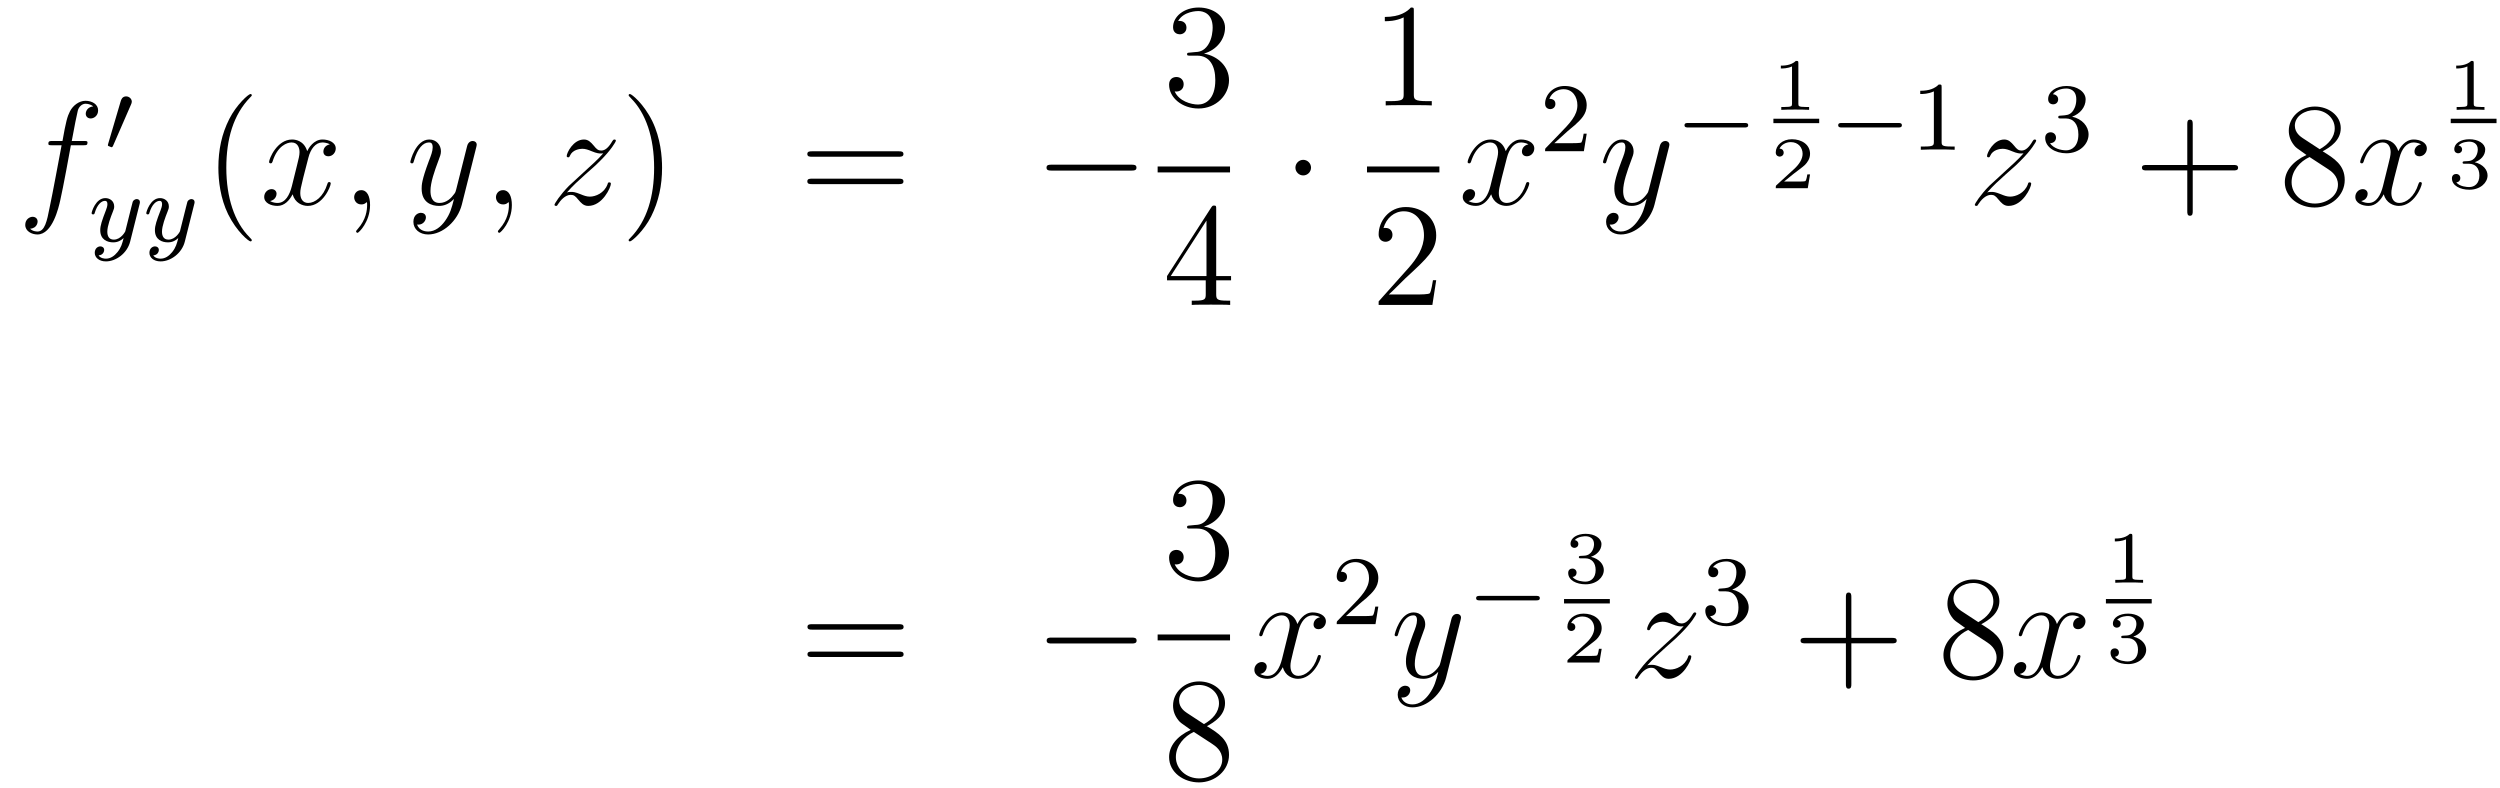 <?xml version='1.0'?>
<!-- This file was generated by dvisvgm 1.14.1 -->
<svg height='64pt' version='1.1' viewBox='0 -64 203 64' width='203pt' xmlns='http://www.w3.org/2000/svg' xmlns:xlink='http://www.w3.org/1999/xlink'>
<g id='page1'>
<g transform='matrix(1 0 0 1 -132 603)'>
<path d='M138.772 -655.206C139.011 -655.206 139.106 -655.206 139.106 -655.433C139.106 -655.552 139.011 -655.552 138.795 -655.552H137.827C138.054 -656.783 138.222 -657.632 138.317 -658.015C138.389 -658.302 138.64 -658.577 138.951 -658.577C139.202 -658.577 139.453 -658.469 139.572 -658.362C139.106 -658.314 138.963 -657.967 138.963 -657.764C138.963 -657.525 139.142 -657.381 139.369 -657.381C139.608 -657.381 139.967 -657.584 139.967 -658.039C139.967 -658.541 139.465 -658.816 138.939 -658.816C138.425 -658.816 137.923 -658.433 137.684 -657.967C137.468 -657.548 137.349 -657.118 137.074 -655.552H136.273C136.046 -655.552 135.927 -655.552 135.927 -655.337C135.927 -655.206 135.998 -655.206 136.237 -655.206H137.002C136.787 -654.094 136.297 -651.392 136.022 -650.113C135.819 -649.073 135.64 -648.2 135.042 -648.2C135.006 -648.2 134.659 -648.2 134.444 -648.427C135.054 -648.475 135.054 -649.001 135.054 -649.013C135.054 -649.252 134.874 -649.396 134.648 -649.396C134.408 -649.396 134.05 -649.192 134.05 -648.738C134.05 -648.224 134.576 -647.961 135.042 -647.961C136.261 -647.961 136.763 -650.149 136.895 -650.747C137.11 -651.667 137.696 -654.847 137.755 -655.206H138.772Z' fill-rule='evenodd'/>
<path d='M142.632 -658.497C142.672 -658.601 142.703 -658.656 142.703 -658.736C142.703 -658.999 142.464 -659.174 142.241 -659.174C141.923 -659.174 141.835 -658.895 141.803 -658.784L140.791 -655.349C140.759 -655.254 140.759 -655.23 140.759 -655.222C140.759 -655.15 140.807 -655.134 140.887 -655.11C141.03 -655.047 141.046 -655.047 141.062 -655.047C141.086 -655.047 141.133 -655.047 141.189 -655.182L142.632 -658.497Z' fill-rule='evenodd'/>
<path d='M143.328 -650.404C143.359 -650.516 143.359 -650.532 143.359 -650.587C143.359 -650.787 143.2 -650.834 143.104 -650.834C143.065 -650.834 142.881 -650.826 142.778 -650.619C142.762 -650.579 142.69 -650.292 142.65 -650.125L142.172 -648.213C142.164 -648.189 141.822 -647.543 141.24 -647.543C140.849 -647.543 140.714 -647.83 140.714 -648.189C140.714 -648.651 140.985 -649.36 141.168 -649.822C141.248 -650.022 141.272 -650.093 141.272 -650.237C141.272 -650.675 140.921 -650.914 140.555 -650.914C139.766 -650.914 139.439 -649.791 139.439 -649.695C139.439 -649.623 139.495 -649.591 139.558 -649.591C139.662 -649.591 139.67 -649.639 139.694 -649.719C139.901 -650.412 140.244 -650.691 140.531 -650.691C140.65 -650.691 140.722 -650.611 140.722 -650.428C140.722 -650.261 140.658 -650.077 140.603 -649.934C140.276 -649.089 140.14 -648.683 140.14 -648.308C140.14 -647.527 140.73 -647.32 141.2 -647.32C141.575 -647.32 141.846 -647.487 142.037 -647.671C141.925 -647.225 141.846 -646.914 141.543 -646.532C141.28 -646.205 140.961 -645.997 140.603 -645.997C140.467 -645.997 140.164 -646.022 140.005 -646.261C140.427 -646.293 140.459 -646.651 140.459 -646.699C140.459 -646.89 140.316 -646.994 140.148 -646.994C139.973 -646.994 139.694 -646.858 139.694 -646.468C139.694 -646.093 140.037 -645.774 140.603 -645.774C141.415 -645.774 142.332 -646.428 142.571 -647.392L143.328 -650.404Z' fill-rule='evenodd'/>
<path d='M147.767 -650.404C147.799 -650.516 147.799 -650.532 147.799 -650.587C147.799 -650.787 147.639 -650.834 147.544 -650.834C147.504 -650.834 147.321 -650.826 147.217 -650.619C147.201 -650.579 147.129 -650.292 147.09 -650.125L146.611 -648.213C146.604 -648.189 146.261 -647.543 145.679 -647.543C145.289 -647.543 145.153 -647.83 145.153 -648.189C145.153 -648.651 145.424 -649.36 145.607 -649.822C145.687 -650.022 145.711 -650.093 145.711 -650.237C145.711 -650.675 145.36 -650.914 144.994 -650.914C144.205 -650.914 143.878 -649.791 143.878 -649.695C143.878 -649.623 143.934 -649.591 143.998 -649.591C144.101 -649.591 144.109 -649.639 144.133 -649.719C144.34 -650.412 144.683 -650.691 144.97 -650.691C145.089 -650.691 145.161 -650.611 145.161 -650.428C145.161 -650.261 145.097 -650.077 145.042 -649.934C144.715 -649.089 144.579 -648.683 144.579 -648.308C144.579 -647.527 145.169 -647.32 145.639 -647.32C146.014 -647.32 146.285 -647.487 146.476 -647.671C146.364 -647.225 146.285 -646.914 145.982 -646.532C145.719 -646.205 145.4 -645.997 145.042 -645.997C144.906 -645.997 144.603 -646.022 144.444 -646.261C144.866 -646.293 144.898 -646.651 144.898 -646.699C144.898 -646.89 144.755 -646.994 144.587 -646.994C144.412 -646.994 144.133 -646.858 144.133 -646.468C144.133 -646.093 144.476 -645.774 145.042 -645.774C145.854 -645.774 146.771 -646.428 147.01 -647.392L147.767 -650.404Z' fill-rule='evenodd'/>
<path d='M152.445 -647.495C152.445 -647.531 152.445 -647.555 152.242 -647.758C151.047 -648.966 150.377 -650.938 150.377 -653.377C150.377 -655.696 150.939 -657.692 152.326 -659.103C152.445 -659.21 152.445 -659.234 152.445 -659.27C152.445 -659.342 152.385 -659.366 152.337 -659.366C152.182 -659.366 151.202 -658.505 150.616 -657.333C150.007 -656.126 149.732 -654.847 149.732 -653.377C149.732 -652.312 149.899 -650.89 150.52 -649.611C151.226 -648.177 152.206 -647.399 152.337 -647.399C152.385 -647.399 152.445 -647.423 152.445 -647.495Z' fill-rule='evenodd'/>
<path d='M158.785 -655.277C158.402 -655.206 158.259 -654.919 158.259 -654.692C158.259 -654.405 158.486 -654.309 158.653 -654.309C159.012 -654.309 159.263 -654.62 159.263 -654.942C159.263 -655.445 158.689 -655.672 158.187 -655.672C157.458 -655.672 157.051 -654.954 156.944 -654.727C156.669 -655.624 155.928 -655.672 155.713 -655.672C154.493 -655.672 153.848 -654.106 153.848 -653.843C153.848 -653.795 153.895 -653.735 153.979 -653.735C154.075 -653.735 154.099 -653.807 154.123 -653.855C154.529 -655.182 155.33 -655.433 155.677 -655.433C156.215 -655.433 156.322 -654.931 156.322 -654.644C156.322 -654.381 156.25 -654.106 156.107 -653.532L155.701 -651.894C155.521 -651.177 155.175 -650.52 154.541 -650.52C154.481 -650.52 154.183 -650.52 153.931 -650.675C154.362 -650.759 154.457 -651.117 154.457 -651.261C154.457 -651.5 154.278 -651.643 154.051 -651.643C153.764 -651.643 153.453 -651.392 153.453 -651.01C153.453 -650.508 154.015 -650.28 154.529 -650.28C155.103 -650.28 155.51 -650.735 155.76 -651.225C155.952 -650.52 156.549 -650.28 156.992 -650.28C158.211 -650.28 158.856 -651.847 158.856 -652.109C158.856 -652.169 158.809 -652.217 158.737 -652.217C158.63 -652.217 158.617 -652.157 158.582 -652.062C158.259 -651.01 157.566 -650.52 157.028 -650.52C156.609 -650.52 156.382 -650.83 156.382 -651.32C156.382 -651.583 156.43 -651.775 156.621 -652.564L157.04 -654.189C157.219 -654.907 157.625 -655.433 158.175 -655.433C158.199 -655.433 158.534 -655.433 158.785 -655.277ZM162.049 -650.352C162.049 -651.046 161.823 -651.56 161.332 -651.56C160.95 -651.56 160.758 -651.249 160.758 -650.986C160.758 -650.723 160.938 -650.4 161.344 -650.4C161.5 -650.4 161.631 -650.448 161.739 -650.555C161.763 -650.579 161.775 -650.579 161.787 -650.579C161.81 -650.579 161.81 -650.412 161.81 -650.352C161.81 -649.958 161.739 -649.181 161.045 -648.404C160.914 -648.26 160.914 -648.236 160.914 -648.213C160.914 -648.153 160.974 -648.093 161.034 -648.093C161.129 -648.093 162.049 -648.978 162.049 -650.352Z' fill-rule='evenodd'/>
<path d='M168.139 -649.061C167.816 -648.607 167.349 -648.2 166.764 -648.2C166.62 -648.2 166.046 -648.224 165.867 -648.774C165.903 -648.762 165.963 -648.762 165.987 -648.762C166.345 -648.762 166.584 -649.073 166.584 -649.348C166.584 -649.623 166.357 -649.719 166.178 -649.719C165.987 -649.719 165.568 -649.575 165.568 -648.989C165.568 -648.38 166.082 -647.961 166.764 -647.961C167.959 -647.961 169.166 -649.061 169.501 -650.388L170.673 -655.05C170.685 -655.11 170.709 -655.182 170.709 -655.253C170.709 -655.433 170.565 -655.552 170.386 -655.552C170.278 -655.552 170.027 -655.504 169.932 -655.146L169.047 -651.631C168.987 -651.416 168.987 -651.392 168.891 -651.261C168.652 -650.926 168.258 -650.52 167.684 -650.52C167.015 -650.52 166.955 -651.177 166.955 -651.5C166.955 -652.181 167.278 -653.102 167.601 -653.962C167.732 -654.309 167.804 -654.476 167.804 -654.715C167.804 -655.218 167.445 -655.672 166.859 -655.672C165.759 -655.672 165.317 -653.938 165.317 -653.843C165.317 -653.795 165.365 -653.735 165.449 -653.735C165.556 -653.735 165.568 -653.783 165.616 -653.95C165.903 -654.954 166.357 -655.433 166.824 -655.433C166.931 -655.433 167.134 -655.433 167.134 -655.038C167.134 -654.727 167.003 -654.381 166.824 -653.927C166.238 -652.36 166.238 -651.966 166.238 -651.679C166.238 -650.543 167.051 -650.28 167.648 -650.28C167.995 -650.28 168.426 -650.388 168.844 -650.83L168.856 -650.818C168.676 -650.113 168.557 -649.647 168.139 -649.061Z' fill-rule='evenodd'/>
<path d='M173.563 -650.352C173.563 -651.046 173.336 -651.56 172.846 -651.56C172.464 -651.56 172.272 -651.249 172.272 -650.986C172.272 -650.723 172.452 -650.4 172.858 -650.4C173.014 -650.4 173.145 -650.448 173.253 -650.555C173.276 -650.579 173.289 -650.579 173.301 -650.579C173.324 -650.579 173.324 -650.412 173.324 -650.352C173.324 -649.958 173.253 -649.181 172.559 -648.404C172.428 -648.26 172.428 -648.236 172.428 -648.213C172.428 -648.153 172.488 -648.093 172.547 -648.093C172.643 -648.093 173.563 -648.978 173.563 -650.352Z' fill-rule='evenodd'/>
<path d='M178.029 -651.368C178.543 -651.954 178.961 -652.325 179.559 -652.863C180.276 -653.484 180.587 -653.783 180.754 -653.962C181.591 -654.787 182.009 -655.481 182.009 -655.576C182.009 -655.672 181.914 -655.672 181.89 -655.672C181.806 -655.672 181.782 -655.624 181.722 -655.54C181.424 -655.026 181.137 -654.775 180.826 -654.775C180.575 -654.775 180.443 -654.883 180.216 -655.17C179.965 -655.468 179.762 -655.672 179.415 -655.672C178.543 -655.672 178.017 -654.584 178.017 -654.333C178.017 -654.297 178.029 -654.225 178.136 -654.225C178.232 -654.225 178.244 -654.273 178.28 -654.357C178.483 -654.835 179.057 -654.919 179.284 -654.919C179.535 -654.919 179.774 -654.835 180.025 -654.727C180.479 -654.536 180.671 -654.536 180.79 -654.536C180.874 -654.536 180.922 -654.536 180.982 -654.548C180.587 -654.082 179.942 -653.508 179.403 -653.018L178.196 -651.906C177.467 -651.165 177.025 -650.46 177.025 -650.376C177.025 -650.304 177.084 -650.28 177.156 -650.28C177.228 -650.28 177.24 -650.292 177.323 -650.436C177.515 -650.735 177.897 -651.177 178.34 -651.177C178.591 -651.177 178.71 -651.093 178.949 -650.794C179.176 -650.532 179.38 -650.28 179.762 -650.28C180.934 -650.28 181.603 -651.799 181.603 -652.073C181.603 -652.121 181.591 -652.193 181.472 -652.193C181.376 -652.193 181.364 -652.145 181.328 -652.026C181.065 -651.32 180.36 -651.033 179.894 -651.033C179.643 -651.033 179.403 -651.117 179.153 -651.225C178.674 -651.416 178.543 -651.416 178.388 -651.416C178.268 -651.416 178.136 -651.416 178.029 -651.368Z' fill-rule='evenodd'/>
<path d='M185.76 -653.377C185.76 -654.285 185.641 -655.767 184.971 -657.154C184.266 -658.588 183.286 -659.366 183.154 -659.366C183.106 -659.366 183.047 -659.342 183.047 -659.27C183.047 -659.234 183.047 -659.21 183.25 -659.007C184.445 -657.8 185.115 -655.827 185.115 -653.388C185.115 -651.069 184.553 -649.073 183.166 -647.662C183.047 -647.555 183.047 -647.531 183.047 -647.495C183.047 -647.423 183.106 -647.399 183.154 -647.399C183.309 -647.399 184.29 -648.26 184.876 -649.432C185.485 -650.651 185.76 -651.942 185.76 -653.377Z' fill-rule='evenodd'/>
<path d='M204.977 -654.273C205.144 -654.273 205.36 -654.273 205.36 -654.488C205.36 -654.715 205.156 -654.715 204.977 -654.715H197.935C197.768 -654.715 197.554 -654.715 197.554 -654.5C197.554 -654.273 197.756 -654.273 197.935 -654.273H204.977ZM204.977 -652.05C205.144 -652.05 205.36 -652.05 205.36 -652.265C205.36 -652.492 205.156 -652.492 204.977 -652.492H197.935C197.768 -652.492 197.554 -652.492 197.554 -652.277C197.554 -652.05 197.756 -652.05 197.935 -652.05H204.977Z' fill-rule='evenodd'/>
<path d='M223.862 -653.149C224.065 -653.149 224.281 -653.149 224.281 -653.388C224.281 -653.628 224.065 -653.628 223.862 -653.628H217.396C217.193 -653.628 216.977 -653.628 216.977 -653.388C216.977 -653.149 217.193 -653.149 217.396 -653.149H223.862Z' fill-rule='evenodd'/>
<path d='M228.64 -662.732C228.437 -662.72 228.389 -662.707 228.389 -662.6C228.389 -662.481 228.449 -662.481 228.664 -662.481H229.213C230.23 -662.481 230.683 -661.644 230.683 -660.496C230.683 -658.93 229.871 -658.512 229.285 -658.512C228.712 -658.512 227.731 -658.787 227.384 -659.576C227.767 -659.516 228.114 -659.731 228.114 -660.161C228.114 -660.508 227.862 -660.747 227.528 -660.747C227.24 -660.747 226.93 -660.58 226.93 -660.126C226.93 -659.062 227.994 -658.189 229.321 -658.189C230.743 -658.189 231.796 -659.277 231.796 -660.484C231.796 -661.584 230.911 -662.445 229.763 -662.648C230.803 -662.947 231.473 -663.819 231.473 -664.752C231.473 -665.696 230.492 -666.389 229.333 -666.389C228.138 -666.389 227.252 -665.66 227.252 -664.788C227.252 -664.309 227.623 -664.214 227.803 -664.214C228.054 -664.214 228.341 -664.393 228.341 -664.752C228.341 -665.134 228.054 -665.302 227.791 -665.302C227.719 -665.302 227.695 -665.302 227.659 -665.29C228.114 -666.102 229.237 -666.102 229.297 -666.102C229.692 -666.102 230.468 -665.923 230.468 -664.752C230.468 -664.525 230.432 -663.855 230.086 -663.341C229.728 -662.815 229.321 -662.779 228.998 -662.767L228.64 -662.732Z' fill-rule='evenodd'/>
<path d='M226 -653H231.878V-653.481H226'/>
<path d='M230.755 -650.022C230.755 -650.249 230.755 -650.309 230.588 -650.309C230.492 -650.309 230.456 -650.309 230.36 -650.166L226.763 -644.583V-644.236H229.907V-643.148C229.907 -642.706 229.883 -642.587 229.01 -642.587H228.77V-642.24C229.046 -642.264 229.991 -642.264 230.326 -642.264C230.659 -642.264 231.617 -642.264 231.89 -642.24V-642.587H231.652C230.791 -642.587 230.755 -642.706 230.755 -643.148V-644.236H231.962V-644.583H230.755V-650.022ZM229.967 -649.09V-644.583H227.062L229.967 -649.09Z' fill-rule='evenodd'/>
<path d='M238.456 -653.388C238.456 -653.735 238.169 -654.022 237.822 -654.022C237.475 -654.022 237.188 -653.735 237.188 -653.388C237.188 -653.042 237.475 -652.755 237.822 -652.755C238.169 -652.755 238.456 -653.042 238.456 -653.388Z' fill-rule='evenodd'/>
<path d='M246.803 -666.102C246.803 -666.378 246.803 -666.389 246.564 -666.389C246.277 -666.067 245.68 -665.624 244.448 -665.624V-665.278C244.723 -665.278 245.321 -665.278 245.978 -665.588V-659.36C245.978 -658.93 245.942 -658.787 244.89 -658.787H244.519V-658.44C244.842 -658.464 246.002 -658.464 246.396 -658.464C246.791 -658.464 247.938 -658.464 248.261 -658.44V-658.787H247.891C246.839 -658.787 246.803 -658.93 246.803 -659.36V-666.102Z' fill-rule='evenodd'/>
<path d='M243 -653H248.879V-653.481H243'/>
<path d='M248.62 -644.248H248.357C248.321 -644.045 248.225 -643.387 248.106 -643.196C248.022 -643.089 247.34 -643.089 246.982 -643.089H244.771C245.094 -643.364 245.822 -644.129 246.133 -644.416C247.95 -646.089 248.62 -646.711 248.62 -647.894C248.62 -649.269 247.532 -650.189 246.145 -650.189C244.759 -650.189 243.946 -649.006 243.946 -647.978C243.946 -647.368 244.472 -647.368 244.507 -647.368C244.759 -647.368 245.069 -647.547 245.069 -647.93C245.069 -648.265 244.842 -648.492 244.507 -648.492C244.4 -648.492 244.376 -648.492 244.34 -648.48C244.567 -649.293 245.213 -649.843 245.99 -649.843C247.006 -649.843 247.627 -648.994 247.627 -647.894C247.627 -646.878 247.042 -645.993 246.361 -645.228L243.946 -642.527V-642.24H248.309L248.62 -644.248Z' fill-rule='evenodd'/>
<path d='M256.106 -655.277C255.724 -655.206 255.581 -654.919 255.581 -654.692C255.581 -654.405 255.808 -654.309 255.974 -654.309C256.333 -654.309 256.584 -654.62 256.584 -654.942C256.584 -655.445 256.01 -655.672 255.509 -655.672C254.779 -655.672 254.372 -654.954 254.266 -654.727C253.991 -655.624 253.249 -655.672 253.034 -655.672C251.815 -655.672 251.17 -654.106 251.17 -653.843C251.17 -653.795 251.216 -653.735 251.3 -653.735C251.396 -653.735 251.42 -653.807 251.444 -653.855C251.851 -655.182 252.652 -655.433 252.998 -655.433C253.536 -655.433 253.644 -654.931 253.644 -654.644C253.644 -654.381 253.572 -654.106 253.428 -653.532L253.022 -651.894C252.842 -651.177 252.497 -650.52 251.862 -650.52C251.803 -650.52 251.504 -650.52 251.252 -650.675C251.683 -650.759 251.779 -651.117 251.779 -651.261C251.779 -651.5 251.599 -651.643 251.372 -651.643C251.086 -651.643 250.775 -651.392 250.775 -651.01C250.775 -650.508 251.336 -650.28 251.851 -650.28C252.425 -650.28 252.83 -650.735 253.082 -651.225C253.273 -650.52 253.871 -650.28 254.314 -650.28C255.533 -650.28 256.178 -651.847 256.178 -652.109C256.178 -652.169 256.13 -652.217 256.058 -652.217C255.95 -652.217 255.938 -652.157 255.904 -652.062C255.581 -651.01 254.887 -650.52 254.35 -650.52C253.931 -650.52 253.704 -650.83 253.704 -651.32C253.704 -651.583 253.751 -651.775 253.943 -652.564L254.36 -654.189C254.54 -654.907 254.946 -655.433 255.497 -655.433C255.521 -655.433 255.856 -655.433 256.106 -655.277Z' fill-rule='evenodd'/>
<path d='M259.288 -656.346C259.415 -656.465 259.75 -656.728 259.877 -656.84C260.371 -657.294 260.84 -657.732 260.84 -658.457C260.84 -659.405 260.044 -660.019 259.048 -660.019C258.092 -660.019 257.462 -659.294 257.462 -658.585C257.462 -658.194 257.773 -658.138 257.885 -658.138C258.052 -658.138 258.299 -658.258 258.299 -658.561C258.299 -658.975 257.9 -658.975 257.806 -658.975C258.036 -659.557 258.57 -659.756 258.96 -659.756C259.702 -659.756 260.084 -659.127 260.084 -658.457C260.084 -657.628 259.502 -657.023 258.562 -656.059L257.558 -655.023C257.462 -654.935 257.462 -654.919 257.462 -654.72H260.61L260.84 -656.146H260.593C260.57 -655.987 260.507 -655.588 260.411 -655.437C260.363 -655.373 259.757 -655.373 259.63 -655.373H258.211L259.288 -656.346Z' fill-rule='evenodd'/>
<path d='M264.984 -649.061C264.661 -648.607 264.196 -648.2 263.609 -648.2C263.466 -648.2 262.892 -648.224 262.712 -648.774C262.748 -648.762 262.808 -648.762 262.832 -648.762C263.191 -648.762 263.43 -649.073 263.43 -649.348C263.43 -649.623 263.203 -649.719 263.023 -649.719C262.832 -649.719 262.414 -649.575 262.414 -648.989C262.414 -648.38 262.928 -647.961 263.609 -647.961C264.805 -647.961 266.012 -649.061 266.346 -650.388L267.518 -655.05C267.53 -655.11 267.554 -655.182 267.554 -655.253C267.554 -655.433 267.41 -655.552 267.232 -655.552C267.124 -655.552 266.873 -655.504 266.777 -655.146L265.892 -651.631C265.832 -651.416 265.832 -651.392 265.736 -651.261C265.498 -650.926 265.104 -650.52 264.529 -650.52C263.861 -650.52 263.801 -651.177 263.801 -651.5C263.801 -652.181 264.124 -653.102 264.446 -653.962C264.577 -654.309 264.649 -654.476 264.649 -654.715C264.649 -655.218 264.29 -655.672 263.705 -655.672C262.606 -655.672 262.163 -653.938 262.163 -653.843C262.163 -653.795 262.211 -653.735 262.295 -653.735C262.402 -653.735 262.414 -653.783 262.462 -653.95C262.748 -654.954 263.203 -655.433 263.669 -655.433C263.777 -655.433 263.98 -655.433 263.98 -655.038C263.98 -654.727 263.849 -654.381 263.669 -653.927C263.083 -652.36 263.083 -651.966 263.083 -651.679C263.083 -650.543 263.897 -650.28 264.493 -650.28C264.841 -650.28 265.271 -650.388 265.69 -650.83L265.702 -650.818C265.522 -650.113 265.402 -649.647 264.984 -649.061Z' fill-rule='evenodd'/>
<path d='M273.65 -656.649C273.778 -656.649 273.953 -656.649 273.953 -656.832C273.953 -657.015 273.778 -657.015 273.65 -657.015H269.084C268.956 -657.015 268.781 -657.015 268.781 -656.832C268.781 -656.649 268.956 -656.649 269.084 -656.649H273.65Z' fill-rule='evenodd'/>
<path d='M278.027 -661.874C278.027 -662.054 278.003 -662.054 277.823 -662.054C277.428 -661.671 276.818 -661.671 276.604 -661.671V-661.438C276.758 -661.438 277.153 -661.438 277.512 -661.606V-658.588C277.512 -658.391 277.512 -658.313 276.896 -658.313H276.64V-658.08C276.968 -658.104 277.434 -658.104 277.769 -658.104S278.57 -658.104 278.899 -658.08V-658.313H278.642C278.027 -658.313 278.027 -658.391 278.027 -658.588V-661.874Z' fill-rule='evenodd'/>
<path d='M276 -657H279.719V-657.359H276'/>
<path d='M278.976 -652.837H278.755C278.743 -652.754 278.683 -652.359 278.593 -652.294C278.552 -652.258 278.068 -652.258 277.984 -652.258H276.866L277.631 -652.879C277.835 -653.041 278.366 -653.423 278.552 -653.602C278.731 -653.782 278.976 -654.086 278.976 -654.511C278.976 -655.257 278.3 -655.694 277.5 -655.694C276.728 -655.694 276.191 -655.186 276.191 -654.624C276.191 -654.319 276.448 -654.283 276.514 -654.283C276.662 -654.283 276.836 -654.391 276.836 -654.606C276.836 -654.738 276.758 -654.929 276.496 -654.929C276.632 -655.234 276.997 -655.461 277.41 -655.461C278.038 -655.461 278.372 -654.995 278.372 -654.511C278.372 -654.086 278.092 -653.65 277.673 -653.268L276.257 -651.971C276.197 -651.911 276.191 -651.905 276.191 -651.72H278.791L278.976 -652.837Z' fill-rule='evenodd'/>
<path d='M286.13 -656.649C286.258 -656.649 286.433 -656.649 286.433 -656.832C286.433 -657.015 286.258 -657.015 286.13 -657.015H281.564C281.436 -657.015 281.261 -657.015 281.261 -656.832C281.261 -656.649 281.436 -656.649 281.564 -656.649H286.13Z' fill-rule='evenodd'/>
<path d='M289.66 -659.916C289.66 -660.131 289.644 -660.139 289.428 -660.139C289.102 -659.82 288.679 -659.629 287.923 -659.629V-659.366C288.138 -659.366 288.568 -659.366 289.03 -659.581V-655.493C289.03 -655.198 289.007 -655.103 288.25 -655.103H287.97V-654.84C288.298 -654.864 288.983 -654.864 289.342 -654.864C289.699 -654.864 290.393 -654.864 290.719 -654.84V-655.103H290.441C289.684 -655.103 289.66 -655.198 289.66 -655.493V-659.916Z' fill-rule='evenodd'/>
<path d='M293.358 -651.368C293.872 -651.954 294.29 -652.325 294.888 -652.863C295.606 -653.484 295.916 -653.783 296.083 -653.962C296.921 -654.787 297.338 -655.481 297.338 -655.576C297.338 -655.672 297.244 -655.672 297.22 -655.672C297.136 -655.672 297.112 -655.624 297.052 -655.54C296.753 -655.026 296.466 -654.775 296.155 -654.775C295.904 -654.775 295.772 -654.883 295.546 -655.17C295.295 -655.468 295.092 -655.672 294.745 -655.672C293.872 -655.672 293.346 -654.584 293.346 -654.333C293.346 -654.297 293.358 -654.225 293.466 -654.225C293.561 -654.225 293.574 -654.273 293.609 -654.357C293.813 -654.835 294.386 -654.919 294.613 -654.919C294.864 -654.919 295.104 -654.835 295.355 -654.727C295.808 -654.536 296 -654.536 296.119 -654.536C296.203 -654.536 296.251 -654.536 296.311 -654.548C295.916 -654.082 295.271 -653.508 294.733 -653.018L293.526 -651.906C292.796 -651.165 292.354 -650.46 292.354 -650.376C292.354 -650.304 292.414 -650.28 292.486 -650.28S292.57 -650.292 292.652 -650.436C292.844 -650.735 293.226 -651.177 293.669 -651.177C293.92 -651.177 294.04 -651.093 294.278 -650.794C294.505 -650.532 294.709 -650.28 295.092 -650.28C296.263 -650.28 296.933 -651.799 296.933 -652.073C296.933 -652.121 296.921 -652.193 296.801 -652.193C296.705 -652.193 296.694 -652.145 296.658 -652.026C296.394 -651.32 295.69 -651.033 295.223 -651.033C294.972 -651.033 294.733 -651.117 294.482 -651.225C294.004 -651.416 293.872 -651.416 293.717 -651.416C293.597 -651.416 293.466 -651.416 293.358 -651.368Z' fill-rule='evenodd'/>
<path d='M299.736 -657.382C300.366 -657.382 300.764 -656.919 300.764 -656.082C300.764 -655.087 300.198 -654.792 299.776 -654.792C299.338 -654.792 298.74 -654.951 298.46 -655.373C298.748 -655.373 298.948 -655.557 298.948 -655.82C298.948 -656.075 298.764 -656.258 298.508 -656.258C298.294 -656.258 298.07 -656.122 298.07 -655.804C298.07 -655.047 298.884 -654.553 299.792 -654.553C300.852 -654.553 301.592 -655.286 301.592 -656.082C301.592 -656.744 301.067 -657.35 300.254 -657.525C300.883 -657.748 301.354 -658.29 301.354 -658.927C301.354 -659.565 300.636 -660.019 299.808 -660.019C298.955 -660.019 298.309 -659.557 298.309 -658.951C298.309 -658.656 298.508 -658.529 298.716 -658.529C298.963 -658.529 299.123 -658.704 299.123 -658.935C299.123 -659.23 298.867 -659.342 298.692 -659.35C299.027 -659.788 299.64 -659.812 299.784 -659.812C299.99 -659.812 300.596 -659.748 300.596 -658.927C300.596 -658.369 300.366 -658.035 300.254 -657.907C300.016 -657.66 299.832 -657.644 299.346 -657.612C299.194 -657.605 299.13 -657.597 299.13 -657.493C299.13 -657.382 299.202 -657.382 299.338 -657.382H299.736Z' fill-rule='evenodd'/>
<path d='M310.05 -653.161H313.349C313.517 -653.161 313.732 -653.161 313.732 -653.377C313.732 -653.604 313.529 -653.604 313.349 -653.604H310.05V-656.903C310.05 -657.07 310.05 -657.286 309.834 -657.286C309.607 -657.286 309.607 -657.082 309.607 -656.903V-653.604H306.308C306.14 -653.604 305.926 -653.604 305.926 -653.388C305.926 -653.161 306.128 -653.161 306.308 -653.161H309.607V-649.862C309.607 -649.695 309.607 -649.48 309.822 -649.48C310.05 -649.48 310.05 -649.683 310.05 -649.862V-653.161Z' fill-rule='evenodd'/>
<path d='M320.599 -654.715C321.197 -655.038 322.07 -655.588 322.07 -656.592C322.07 -657.632 321.066 -658.349 319.966 -658.349C318.782 -658.349 317.85 -657.477 317.85 -656.389C317.85 -655.983 317.97 -655.576 318.305 -655.17C318.436 -655.014 318.448 -655.002 319.285 -654.417C318.125 -653.879 317.527 -653.078 317.527 -652.205C317.527 -650.938 318.734 -650.149 319.954 -650.149C321.281 -650.149 322.392 -651.129 322.392 -652.384C322.392 -653.604 321.532 -654.142 320.599 -654.715ZM318.973 -655.791C318.818 -655.899 318.341 -656.21 318.341 -656.795C318.341 -657.573 319.153 -658.062 319.954 -658.062C320.815 -658.062 321.58 -657.441 321.58 -656.58C321.58 -655.851 321.054 -655.265 320.36 -654.883L318.973 -655.791ZM319.536 -654.249L320.982 -653.305C321.293 -653.102 321.842 -652.731 321.842 -652.002C321.842 -651.093 320.922 -650.472 319.966 -650.472C318.949 -650.472 318.077 -651.213 318.077 -652.205C318.077 -653.137 318.758 -653.891 319.536 -654.249Z' fill-rule='evenodd'/>
<path d='M328.583 -655.277C328.2 -655.206 328.056 -654.919 328.056 -654.692C328.056 -654.405 328.284 -654.309 328.451 -654.309C328.81 -654.309 329.06 -654.62 329.06 -654.942C329.06 -655.445 328.487 -655.672 327.984 -655.672C327.256 -655.672 326.849 -654.954 326.741 -654.727C326.466 -655.624 325.726 -655.672 325.51 -655.672C324.29 -655.672 323.645 -654.106 323.645 -653.843C323.645 -653.795 323.693 -653.735 323.777 -653.735C323.873 -653.735 323.897 -653.807 323.92 -653.855C324.326 -655.182 325.128 -655.433 325.475 -655.433C326.012 -655.433 326.12 -654.931 326.12 -654.644C326.12 -654.381 326.048 -654.106 325.904 -653.532L325.499 -651.894C325.319 -651.177 324.972 -650.52 324.338 -650.52C324.278 -650.52 323.98 -650.52 323.729 -650.675C324.16 -650.759 324.254 -651.117 324.254 -651.261C324.254 -651.5 324.076 -651.643 323.849 -651.643C323.562 -651.643 323.251 -651.392 323.251 -651.01C323.251 -650.508 323.813 -650.28 324.326 -650.28C324.9 -650.28 325.307 -650.735 325.558 -651.225C325.75 -650.52 326.347 -650.28 326.789 -650.28C328.009 -650.28 328.654 -651.847 328.654 -652.109C328.654 -652.169 328.606 -652.217 328.535 -652.217C328.427 -652.217 328.415 -652.157 328.379 -652.062C328.056 -651.01 327.362 -650.52 326.825 -650.52C326.407 -650.52 326.179 -650.83 326.179 -651.32C326.179 -651.583 326.227 -651.775 326.419 -652.564L326.837 -654.189C327.017 -654.907 327.422 -655.433 327.973 -655.433C327.997 -655.433 328.331 -655.433 328.583 -655.277Z' fill-rule='evenodd'/>
<path d='M332.867 -661.874C332.867 -662.054 332.843 -662.054 332.663 -662.054C332.268 -661.671 331.658 -661.671 331.444 -661.671V-661.438C331.598 -661.438 331.993 -661.438 332.352 -661.606V-658.588C332.352 -658.391 332.352 -658.313 331.736 -658.313H331.48V-658.08C331.808 -658.104 332.274 -658.104 332.609 -658.104S333.41 -658.104 333.739 -658.08V-658.313H333.482C332.867 -658.313 332.867 -658.391 332.867 -658.588V-661.874Z' fill-rule='evenodd'/>
<path d='M331 -657H334.718V-657.359H331'/>
<path d='M332.478 -653.704C332.986 -653.704 333.326 -653.363 333.326 -652.754C333.326 -652.097 332.932 -651.81 332.496 -651.81C332.334 -651.81 331.718 -651.846 331.45 -652.192C331.682 -652.216 331.778 -652.371 331.778 -652.533C331.778 -652.736 331.634 -652.873 331.438 -652.873C331.276 -652.873 331.097 -652.772 331.097 -652.521C331.097 -651.929 331.754 -651.594 332.514 -651.594C333.398 -651.594 333.99 -652.162 333.99 -652.754C333.99 -653.19 333.655 -653.65 332.944 -653.829C333.416 -653.985 333.799 -654.367 333.799 -654.857C333.799 -655.335 333.236 -655.694 332.52 -655.694C331.82 -655.694 331.288 -655.371 331.288 -654.881C331.288 -654.624 331.486 -654.552 331.604 -654.552C331.76 -654.552 331.921 -654.66 331.921 -654.869C331.921 -655.054 331.79 -655.162 331.628 -655.186C331.909 -655.497 332.454 -655.497 332.508 -655.497C332.813 -655.497 333.196 -655.353 333.196 -654.857C333.196 -654.528 333.01 -653.955 332.412 -653.919C332.304 -653.913 332.143 -653.901 332.089 -653.901C332.029 -653.895 331.963 -653.889 331.963 -653.799C331.963 -653.704 332.029 -653.704 332.131 -653.704H332.478Z' fill-rule='evenodd'/>
<path d='M204.989 -615.873C205.157 -615.873 205.372 -615.873 205.372 -616.088C205.372 -616.315 205.169 -616.315 204.989 -616.315H197.948C197.78 -616.315 197.566 -616.315 197.566 -616.1C197.566 -615.873 197.768 -615.873 197.948 -615.873H204.989ZM204.989 -613.65C205.157 -613.65 205.372 -613.65 205.372 -613.865C205.372 -614.092 205.169 -614.092 204.989 -614.092H197.948C197.78 -614.092 197.566 -614.092 197.566 -613.877C197.566 -613.65 197.768 -613.65 197.948 -613.65H204.989Z' fill-rule='evenodd'/>
<path d='M223.876 -614.749C224.078 -614.749 224.293 -614.749 224.293 -614.988C224.293 -615.228 224.078 -615.228 223.876 -615.228H217.408C217.205 -615.228 216.989 -615.228 216.989 -614.988C216.989 -614.749 217.205 -614.749 217.408 -614.749H223.876Z' fill-rule='evenodd'/>
<path d='M228.64 -624.332C228.437 -624.32 228.389 -624.307 228.389 -624.2C228.389 -624.081 228.449 -624.081 228.664 -624.081H229.213C230.23 -624.081 230.683 -623.244 230.683 -622.096C230.683 -620.53 229.871 -620.112 229.285 -620.112C228.712 -620.112 227.731 -620.387 227.384 -621.176C227.767 -621.116 228.114 -621.331 228.114 -621.761C228.114 -622.108 227.862 -622.347 227.528 -622.347C227.24 -622.347 226.93 -622.18 226.93 -621.726C226.93 -620.662 227.994 -619.789 229.321 -619.789C230.743 -619.789 231.796 -620.877 231.796 -622.084C231.796 -623.184 230.911 -624.045 229.763 -624.248C230.803 -624.547 231.473 -625.419 231.473 -626.352C231.473 -627.296 230.492 -627.989 229.333 -627.989C228.138 -627.989 227.252 -627.26 227.252 -626.388C227.252 -625.909 227.623 -625.814 227.803 -625.814C228.054 -625.814 228.341 -625.993 228.341 -626.352C228.341 -626.734 228.054 -626.902 227.791 -626.902C227.719 -626.902 227.695 -626.902 227.659 -626.89C228.114 -627.702 229.237 -627.702 229.297 -627.702C229.692 -627.702 230.468 -627.523 230.468 -626.352C230.468 -626.125 230.432 -625.455 230.086 -624.941C229.728 -624.415 229.321 -624.379 228.998 -624.367L228.64 -624.332Z' fill-rule='evenodd'/>
<path d='M226 -615H231.878V-615.48H226'/>
<path d='M230.002 -608.035C230.6 -608.358 231.473 -608.908 231.473 -609.912C231.473 -610.952 230.468 -611.669 229.369 -611.669C228.185 -611.669 227.252 -610.797 227.252 -609.709C227.252 -609.303 227.372 -608.896 227.707 -608.49C227.839 -608.334 227.851 -608.322 228.688 -607.737C227.528 -607.199 226.93 -606.398 226.93 -605.525C226.93 -604.258 228.138 -603.469 229.357 -603.469C230.683 -603.469 231.796 -604.449 231.796 -605.704C231.796 -606.924 230.935 -607.462 230.002 -608.035ZM228.377 -609.111C228.221 -609.219 227.743 -609.53 227.743 -610.115C227.743 -610.893 228.556 -611.382 229.357 -611.382C230.218 -611.382 230.982 -610.761 230.982 -609.9C230.982 -609.171 230.456 -608.585 229.763 -608.203L228.377 -609.111ZM228.938 -607.569L230.386 -606.625C230.695 -606.422 231.246 -606.051 231.246 -605.322C231.246 -604.413 230.326 -603.792 229.369 -603.792C228.353 -603.792 227.48 -604.533 227.48 -605.525C227.48 -606.457 228.161 -607.211 228.938 -607.569Z' fill-rule='evenodd'/>
<path d='M239.186 -616.877C238.804 -616.806 238.661 -616.519 238.661 -616.292C238.661 -616.005 238.888 -615.909 239.054 -615.909C239.413 -615.909 239.664 -616.22 239.664 -616.542C239.664 -617.045 239.09 -617.272 238.589 -617.272C237.859 -617.272 237.452 -616.554 237.346 -616.327C237.071 -617.224 236.329 -617.272 236.114 -617.272C234.895 -617.272 234.25 -615.706 234.25 -615.443C234.25 -615.395 234.296 -615.335 234.38 -615.335C234.476 -615.335 234.5 -615.407 234.524 -615.455C234.931 -616.782 235.732 -617.033 236.078 -617.033C236.616 -617.033 236.724 -616.531 236.724 -616.244C236.724 -615.981 236.652 -615.706 236.508 -615.132L236.102 -613.494C235.922 -612.777 235.577 -612.12 234.942 -612.12C234.883 -612.12 234.584 -612.12 234.332 -612.275C234.763 -612.359 234.859 -612.717 234.859 -612.861C234.859 -613.1 234.679 -613.243 234.452 -613.243C234.166 -613.243 233.855 -612.992 233.855 -612.61C233.855 -612.108 234.416 -611.88 234.931 -611.88C235.505 -611.88 235.91 -612.335 236.162 -612.825C236.353 -612.12 236.951 -611.88 237.394 -611.88C238.613 -611.88 239.258 -613.447 239.258 -613.709C239.258 -613.769 239.21 -613.817 239.138 -613.817C239.03 -613.817 239.018 -613.757 238.984 -613.662C238.661 -612.61 237.967 -612.12 237.43 -612.12C237.011 -612.12 236.784 -612.43 236.784 -612.92C236.784 -613.183 236.831 -613.375 237.023 -614.164L237.44 -615.789C237.62 -616.507 238.026 -617.033 238.577 -617.033C238.601 -617.033 238.936 -617.033 239.186 -616.877Z' fill-rule='evenodd'/>
<path d='M242.368 -617.946C242.495 -618.065 242.83 -618.328 242.957 -618.44C243.451 -618.894 243.92 -619.332 243.92 -620.057C243.92 -621.005 243.124 -621.619 242.128 -621.619C241.172 -621.619 240.542 -620.894 240.542 -620.185C240.542 -619.794 240.853 -619.738 240.965 -619.738C241.132 -619.738 241.379 -619.858 241.379 -620.161C241.379 -620.575 240.98 -620.575 240.886 -620.575C241.116 -621.157 241.65 -621.356 242.04 -621.356C242.782 -621.356 243.164 -620.727 243.164 -620.057C243.164 -619.228 242.582 -618.623 241.642 -617.659L240.638 -616.623C240.542 -616.535 240.542 -616.519 240.542 -616.32H243.69L243.92 -617.746H243.673C243.65 -617.587 243.587 -617.188 243.491 -617.037C243.443 -616.973 242.837 -616.973 242.71 -616.973H241.291L242.368 -617.946Z' fill-rule='evenodd'/>
<path d='M248.064 -610.661C247.741 -610.207 247.276 -609.8 246.689 -609.8C246.546 -609.8 245.972 -609.824 245.792 -610.374C245.828 -610.362 245.888 -610.362 245.912 -610.362C246.271 -610.362 246.51 -610.673 246.51 -610.948C246.51 -611.223 246.283 -611.319 246.103 -611.319C245.912 -611.319 245.494 -611.175 245.494 -610.589C245.494 -609.98 246.008 -609.561 246.689 -609.561C247.885 -609.561 249.092 -610.661 249.426 -611.988L250.598 -616.65C250.61 -616.71 250.634 -616.782 250.634 -616.853C250.634 -617.033 250.49 -617.152 250.312 -617.152C250.204 -617.152 249.953 -617.104 249.857 -616.746L248.972 -613.231C248.912 -613.016 248.912 -612.992 248.816 -612.861C248.578 -612.526 248.184 -612.12 247.609 -612.12C246.941 -612.12 246.881 -612.777 246.881 -613.1C246.881 -613.781 247.204 -614.702 247.526 -615.562C247.657 -615.909 247.729 -616.076 247.729 -616.315C247.729 -616.818 247.37 -617.272 246.785 -617.272C245.686 -617.272 245.243 -615.538 245.243 -615.443C245.243 -615.395 245.291 -615.335 245.375 -615.335C245.482 -615.335 245.494 -615.383 245.542 -615.55C245.828 -616.554 246.283 -617.033 246.749 -617.033C246.857 -617.033 247.06 -617.033 247.06 -616.638C247.06 -616.327 246.929 -615.981 246.749 -615.527C246.163 -613.96 246.163 -613.566 246.163 -613.279C246.163 -612.143 246.977 -611.88 247.573 -611.88C247.921 -611.88 248.351 -611.988 248.77 -612.43L248.782 -612.418C248.602 -611.713 248.482 -611.247 248.064 -610.661Z' fill-rule='evenodd'/>
<path d='M256.73 -618.249C256.858 -618.249 257.033 -618.249 257.033 -618.432C257.033 -618.615 256.858 -618.615 256.73 -618.615H252.164C252.036 -618.615 251.861 -618.615 251.861 -618.432C251.861 -618.249 252.036 -618.249 252.164 -618.249H256.73Z' fill-rule='evenodd'/>
<path d='M260.718 -621.664C261.226 -621.664 261.566 -621.323 261.566 -620.714C261.566 -620.057 261.172 -619.77 260.736 -619.77C260.574 -619.77 259.958 -619.806 259.69 -620.152C259.922 -620.176 260.018 -620.331 260.018 -620.493C260.018 -620.696 259.874 -620.833 259.678 -620.833C259.516 -620.833 259.337 -620.732 259.337 -620.481C259.337 -619.889 259.994 -619.554 260.754 -619.554C261.638 -619.554 262.23 -620.122 262.23 -620.714C262.23 -621.15 261.895 -621.61 261.184 -621.789C261.656 -621.945 262.039 -622.327 262.039 -622.817C262.039 -623.295 261.476 -623.654 260.76 -623.654C260.06 -623.654 259.528 -623.331 259.528 -622.841C259.528 -622.584 259.726 -622.512 259.844 -622.512C260 -622.512 260.161 -622.62 260.161 -622.829C260.161 -623.014 260.03 -623.122 259.868 -623.146C260.149 -623.457 260.694 -623.457 260.748 -623.457C261.053 -623.457 261.436 -623.313 261.436 -622.817C261.436 -622.488 261.25 -621.915 260.652 -621.879C260.544 -621.873 260.383 -621.861 260.329 -621.861C260.269 -621.855 260.203 -621.849 260.203 -621.759C260.203 -621.664 260.269 -621.664 260.371 -621.664H260.718Z' fill-rule='evenodd'/>
<path d='M259 -618H262.718V-618.359H259'/>
<path d='M262.056 -614.317H261.835C261.823 -614.234 261.763 -613.839 261.673 -613.774C261.632 -613.738 261.148 -613.738 261.064 -613.738H259.946L260.711 -614.359C260.915 -614.521 261.446 -614.903 261.632 -615.082C261.811 -615.262 262.056 -615.566 262.056 -615.991C262.056 -616.737 261.38 -617.174 260.58 -617.174C259.808 -617.174 259.271 -616.666 259.271 -616.104C259.271 -615.799 259.528 -615.763 259.594 -615.763C259.742 -615.763 259.916 -615.871 259.916 -616.086C259.916 -616.218 259.838 -616.409 259.576 -616.409C259.712 -616.714 260.077 -616.941 260.49 -616.941C261.118 -616.941 261.452 -616.475 261.452 -615.991C261.452 -615.566 261.172 -615.13 260.753 -614.748L259.337 -613.451C259.277 -613.391 259.271 -613.385 259.271 -613.2H261.871L262.056 -614.317Z' fill-rule='evenodd'/>
<path d='M265.758 -612.968C266.272 -613.554 266.69 -613.925 267.288 -614.463C268.006 -615.084 268.316 -615.383 268.483 -615.562C269.321 -616.387 269.738 -617.081 269.738 -617.176C269.738 -617.272 269.644 -617.272 269.62 -617.272C269.536 -617.272 269.512 -617.224 269.452 -617.14C269.153 -616.626 268.866 -616.375 268.555 -616.375C268.304 -616.375 268.172 -616.483 267.946 -616.77C267.695 -617.068 267.492 -617.272 267.145 -617.272C266.272 -617.272 265.746 -616.184 265.746 -615.933C265.746 -615.897 265.758 -615.825 265.866 -615.825C265.961 -615.825 265.974 -615.873 266.009 -615.957C266.213 -616.435 266.786 -616.519 267.013 -616.519C267.264 -616.519 267.504 -616.435 267.755 -616.327C268.208 -616.136 268.4 -616.136 268.519 -616.136C268.603 -616.136 268.651 -616.136 268.711 -616.148C268.316 -615.682 267.671 -615.108 267.133 -614.618L265.926 -613.506C265.196 -612.765 264.754 -612.06 264.754 -611.976C264.754 -611.904 264.814 -611.88 264.886 -611.88C264.958 -611.88 264.97 -611.892 265.052 -612.036C265.244 -612.335 265.626 -612.777 266.069 -612.777C266.32 -612.777 266.44 -612.693 266.678 -612.394C266.905 -612.132 267.109 -611.88 267.492 -611.88C268.663 -611.88 269.333 -613.399 269.333 -613.673C269.333 -613.721 269.321 -613.793 269.201 -613.793C269.105 -613.793 269.094 -613.745 269.058 -613.626C268.794 -612.92 268.09 -612.633 267.623 -612.633C267.372 -612.633 267.133 -612.717 266.882 -612.825C266.404 -613.016 266.272 -613.016 266.117 -613.016C265.997 -613.016 265.866 -613.016 265.758 -612.968Z' fill-rule='evenodd'/>
<path d='M272.136 -618.982C272.766 -618.982 273.164 -618.519 273.164 -617.682C273.164 -616.687 272.598 -616.392 272.176 -616.392C271.738 -616.392 271.14 -616.551 270.86 -616.973C271.148 -616.973 271.348 -617.157 271.348 -617.42C271.348 -617.675 271.164 -617.858 270.908 -617.858C270.694 -617.858 270.47 -617.722 270.47 -617.404C270.47 -616.647 271.284 -616.153 272.192 -616.153C273.252 -616.153 273.992 -616.886 273.992 -617.682C273.992 -618.344 273.467 -618.95 272.654 -619.125C273.283 -619.348 273.754 -619.89 273.754 -620.527C273.754 -621.165 273.036 -621.619 272.208 -621.619C271.355 -621.619 270.709 -621.157 270.709 -620.551C270.709 -620.256 270.908 -620.129 271.116 -620.129C271.363 -620.129 271.523 -620.304 271.523 -620.535C271.523 -620.83 271.267 -620.942 271.092 -620.95C271.427 -621.388 272.04 -621.412 272.184 -621.412C272.39 -621.412 272.996 -621.348 272.996 -620.527C272.996 -619.969 272.766 -619.635 272.654 -619.507C272.416 -619.26 272.232 -619.244 271.746 -619.212C271.594 -619.205 271.53 -619.197 271.53 -619.093C271.53 -618.982 271.602 -618.982 271.738 -618.982H272.136Z' fill-rule='evenodd'/>
<path d='M282.33 -614.761H285.629C285.797 -614.761 286.012 -614.761 286.012 -614.977C286.012 -615.204 285.809 -615.204 285.629 -615.204H282.33V-618.503C282.33 -618.67 282.33 -618.886 282.114 -618.886C281.887 -618.886 281.887 -618.682 281.887 -618.503V-615.204H278.588C278.42 -615.204 278.206 -615.204 278.206 -614.988C278.206 -614.761 278.408 -614.761 278.588 -614.761H281.887V-611.462C281.887 -611.295 281.887 -611.08 282.102 -611.08C282.33 -611.08 282.33 -611.283 282.33 -611.462V-614.761Z' fill-rule='evenodd'/>
<path d='M292.879 -616.315C293.477 -616.638 294.35 -617.188 294.35 -618.192C294.35 -619.232 293.346 -619.949 292.246 -619.949C291.062 -619.949 290.13 -619.077 290.13 -617.989C290.13 -617.583 290.25 -617.176 290.585 -616.77C290.716 -616.614 290.728 -616.602 291.565 -616.017C290.405 -615.479 289.807 -614.678 289.807 -613.805C289.807 -612.538 291.014 -611.749 292.234 -611.749C293.561 -611.749 294.672 -612.729 294.672 -613.984C294.672 -615.204 293.812 -615.742 292.879 -616.315ZM291.253 -617.391C291.098 -617.499 290.621 -617.81 290.621 -618.395C290.621 -619.173 291.433 -619.662 292.234 -619.662C293.095 -619.662 293.86 -619.041 293.86 -618.18C293.86 -617.451 293.334 -616.865 292.64 -616.483L291.253 -617.391ZM291.816 -615.849L293.262 -614.905C293.573 -614.702 294.122 -614.331 294.122 -613.602C294.122 -612.693 293.202 -612.072 292.246 -612.072C291.229 -612.072 290.357 -612.813 290.357 -613.805C290.357 -614.737 291.038 -615.491 291.816 -615.849Z' fill-rule='evenodd'/>
<path d='M300.863 -616.877C300.48 -616.806 300.336 -616.519 300.336 -616.292C300.336 -616.005 300.564 -615.909 300.731 -615.909C301.09 -615.909 301.34 -616.22 301.34 -616.542C301.34 -617.045 300.767 -617.272 300.264 -617.272C299.536 -617.272 299.129 -616.554 299.022 -616.327C298.746 -617.224 298.006 -617.272 297.79 -617.272C296.57 -617.272 295.925 -615.706 295.925 -615.443C295.925 -615.395 295.973 -615.335 296.057 -615.335C296.153 -615.335 296.177 -615.407 296.2 -615.455C296.606 -616.782 297.408 -617.033 297.755 -617.033C298.292 -617.033 298.4 -616.531 298.4 -616.244C298.4 -615.981 298.328 -615.706 298.184 -615.132L297.779 -613.494C297.599 -612.777 297.252 -612.12 296.618 -612.12C296.558 -612.12 296.26 -612.12 296.009 -612.275C296.44 -612.359 296.534 -612.717 296.534 -612.861C296.534 -613.1 296.356 -613.243 296.129 -613.243C295.842 -613.243 295.531 -612.992 295.531 -612.61C295.531 -612.108 296.093 -611.88 296.606 -611.88C297.18 -611.88 297.587 -612.335 297.838 -612.825C298.03 -612.12 298.627 -611.88 299.069 -611.88C300.288 -611.88 300.934 -613.447 300.934 -613.709C300.934 -613.769 300.886 -613.817 300.815 -613.817C300.707 -613.817 300.695 -613.757 300.659 -613.662C300.336 -612.61 299.642 -612.12 299.105 -612.12C298.687 -612.12 298.459 -612.43 298.459 -612.92C298.459 -613.183 298.507 -613.375 298.698 -614.164L299.117 -615.789C299.297 -616.507 299.702 -617.033 300.253 -617.033C300.277 -617.033 300.612 -617.033 300.863 -616.877Z' fill-rule='evenodd'/>
<path d='M305.147 -623.474C305.147 -623.654 305.123 -623.654 304.943 -623.654C304.548 -623.271 303.938 -623.271 303.724 -623.271V-623.038C303.878 -623.038 304.273 -623.038 304.632 -623.206V-620.188C304.632 -619.991 304.632 -619.913 304.016 -619.913H303.76V-619.68C304.088 -619.704 304.554 -619.704 304.889 -619.704C305.224 -619.704 305.69 -619.704 306.019 -619.68V-619.913H305.762C305.147 -619.913 305.147 -619.991 305.147 -620.188V-623.474Z' fill-rule='evenodd'/>
<path d='M303 -618H306.719V-618.359H303'/>
<path d='M304.758 -615.184C305.266 -615.184 305.606 -614.843 305.606 -614.234C305.606 -613.577 305.212 -613.29 304.776 -613.29C304.614 -613.29 303.998 -613.326 303.73 -613.672C303.962 -613.696 304.058 -613.851 304.058 -614.013C304.058 -614.216 303.914 -614.353 303.718 -614.353C303.556 -614.353 303.377 -614.252 303.377 -614.001C303.377 -613.409 304.034 -613.074 304.794 -613.074C305.678 -613.074 306.27 -613.642 306.27 -614.234C306.27 -614.67 305.935 -615.13 305.224 -615.309C305.696 -615.465 306.079 -615.847 306.079 -616.337C306.079 -616.815 305.516 -617.174 304.8 -617.174C304.1 -617.174 303.568 -616.851 303.568 -616.361C303.568 -616.104 303.766 -616.032 303.884 -616.032C304.04 -616.032 304.201 -616.14 304.201 -616.349C304.201 -616.534 304.07 -616.642 303.908 -616.666C304.189 -616.977 304.734 -616.977 304.788 -616.977C305.093 -616.977 305.476 -616.833 305.476 -616.337C305.476 -616.008 305.29 -615.435 304.692 -615.399C304.584 -615.393 304.423 -615.381 304.369 -615.381C304.309 -615.375 304.243 -615.369 304.243 -615.279C304.243 -615.184 304.309 -615.184 304.411 -615.184H304.758Z' fill-rule='evenodd'/>
</g>
</g>
</svg>
